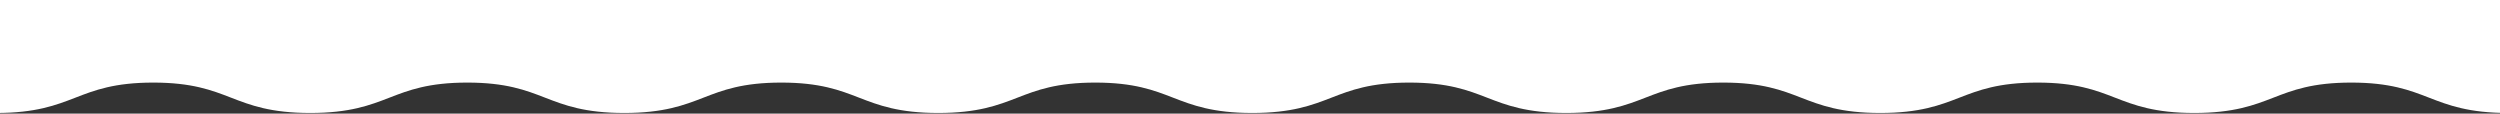 <?xml version="1.0" encoding="UTF-8" standalone="no"?>
<svg
   xmlns:dc="http://purl.org/dc/elements/1.1/"
   xmlns:cc="http://creativecommons.org/ns#"
   xmlns:rdf="http://www.w3.org/1999/02/22-rdf-syntax-ns#"
   xmlns:svg="http://www.w3.org/2000/svg"
   xmlns="http://www.w3.org/2000/svg"
   xmlns:sodipodi="http://sodipodi.sourceforge.net/DTD/sodipodi-0.dtd"
   xmlns:inkscape="http://www.inkscape.org/namespaces/inkscape"
   width="1440"
   height="65.429"
   viewBox="0 0 1440 65.429"
   version="1.1"
   id="svg4"
   sodipodi:docname="Nav_Welle.svg"
   inkscape:version="0.92.4 (5da689c313, 2019-01-14)">
  <rect x="0" y="0" width="1440" height="65.429" fill="#333333" stroke="none"/>
  <defs
     id="defs8" />
  <sodipodi:namedview
     pagecolor="#ffffff"
     bordercolor="#666666"
     borderopacity="1"
     objecttolerance="10"
     gridtolerance="10"
     guidetolerance="10"
     inkscape:pageopacity="0"
     inkscape:pageshadow="2"
     inkscape:window-width="2560"
     inkscape:window-height="1017"
     id="namedview6"
     showgrid="false"
     inkscape:zoom="2.7498597"
     inkscape:cx="629.82129"
     inkscape:cy="-58.442558"
     inkscape:window-x="-8"
     inkscape:window-y="-8"
     inkscape:window-maximized="1"
     inkscape:current-layer="svg4" />
  <path
     d="M -2.182,63.971 V -6.546 H 1444.727 V 65.065 c -22.849,0 -34.446,-4.487 -45.663,-8.828 -11.013,-4.268 -22.401,-8.669 -44.769,-8.669 -22.368,0 -33.752,4.406 -44.764,8.669 -11.216,4.341 -22.809,8.828 -45.659,8.828 -22.85,0 -34.444,-4.487 -45.659,-8.828 -11.013,-4.268 -22.401,-8.669 -44.767,-8.669 -22.366,0 -33.754,4.406 -44.766,8.669 -11.216,4.341 -22.809,8.828 -45.659,8.828 -22.85,0 -34.444,-4.487 -45.659,-8.828 -11.012,-4.268 -22.401,-8.669 -44.766,-8.669 -22.365,0 -33.756,4.406 -44.767,8.669 -11.216,4.341 -22.809,8.828 -45.661,8.828 -22.852,0 -34.446,-4.487 -45.663,-8.828 -11.014,-4.268 -22.407,-8.669 -44.769,-8.669 -22.362,0 -33.761,4.406 -44.771,8.669 -11.216,4.341 -22.815,8.828 -45.663,8.828 -22.848,0 -34.447,-4.487 -45.663,-8.828 -11.015,-4.268 -22.401,-8.669 -44.769,-8.669 -22.368,0 -33.761,4.406 -44.773,8.669 -11.216,4.341 -22.809,8.828 -45.663,8.828 -22.854,0 -34.445,-4.487 -45.663,-8.828 -11.014,-4.268 -22.401,-8.669 -44.767,-8.669 -22.366,0 -33.756,4.406 -44.769,8.669 -11.218,4.341 -22.815,8.828 -45.663,8.828 -22.848,0 -34.449,-4.487 -45.664,-8.828 -11.013,-4.268 -22.407,-8.669 -44.771,-8.669 -22.364,0 -33.756,4.406 -44.771,8.669 -11.216,4.341 -22.809,8.828 -45.663,8.828 -22.854,0 -34.451,-4.487 -45.668,-8.828 -11.015,-4.268 -22.407,-8.669 -44.776,-8.669 -22.369,0 -33.761,4.406 -44.778,8.669 -11.218,4.341 -22.817,8.828 -45.668,8.828"
     id="path2"
     inkscape:connector-curvature="0"
     style="fill:#ffffff;stroke-width:1.049" />
</svg>
